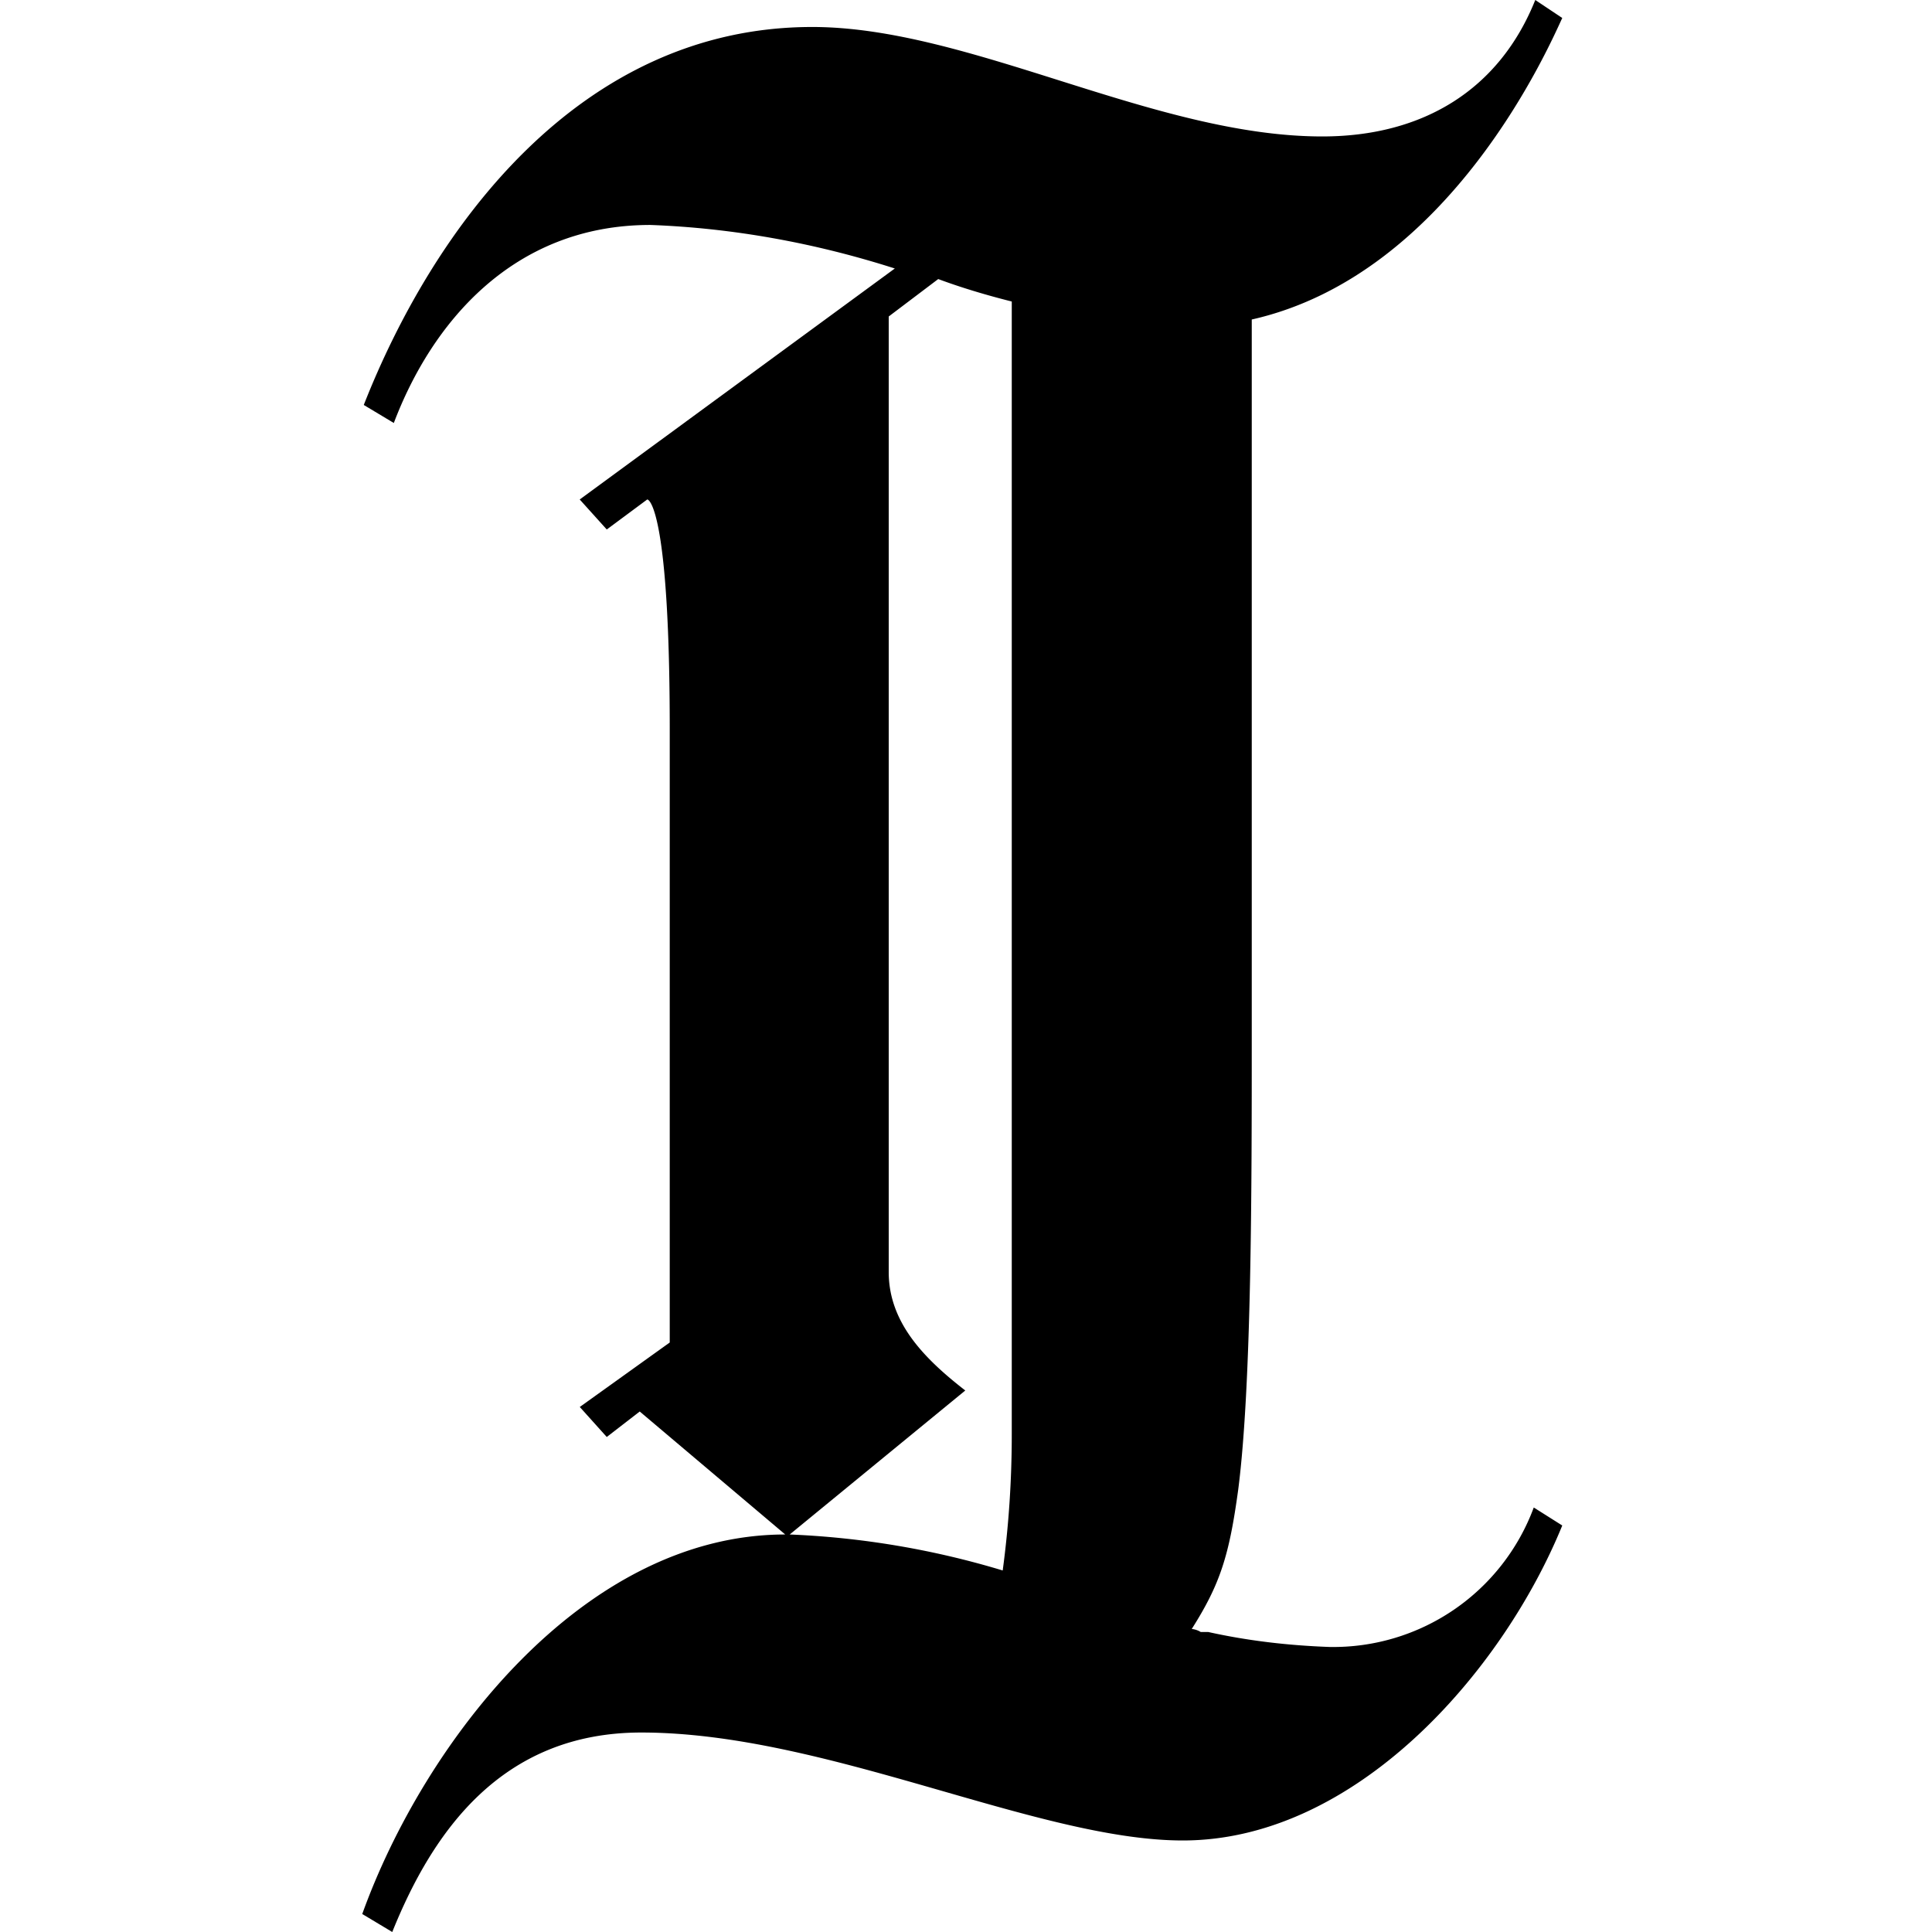 <svg xmlns="http://www.w3.org/2000/svg" width="32" height="32" fill="none"><path fill="#000" d="m13.08 25.416 2.908-2.385c-.671-.522-1.268-1.118-1.268-1.963V5.242l.82-.62c.398.148.82.272 1.218.372v18.758c0 .77-.05 1.515-.15 2.26a14.177 14.177 0 0 0-3.527-.596ZM6.026 6.708l.497.298c.62-1.64 1.962-3.28 4.248-3.28 1.367.05 2.733.299 4.05.721L9.602 8.273l.448.497.67-.497c.05 0 .373.298.373 3.802v10.161l-1.49 1.068.447.497.546-.422 2.41 2.037c-3.354 0-5.987 3.454-7.006 6.286l.497.298c.67-1.665 1.814-3.304 4.124-3.304 3.056 0 6.56 1.788 8.97 1.788 2.856 0 5.291-2.782 6.285-5.217l-.472-.298a3.542 3.542 0 0 1-3.38 2.31c-.67-.024-1.34-.099-2.012-.248h-.124a.353.353 0 0 0-.149-.05c.472-.745.621-1.217.77-2.31.224-1.74.224-5.069.224-7.454V5.292C24.037 4.547 25.677.72 25.876.298L25.429 0c-.597 1.49-1.864 2.26-3.528 2.26-2.783 0-5.839-1.813-8.448-1.813-3.875 0-6.285 3.354-7.428 6.261Z"/></svg>